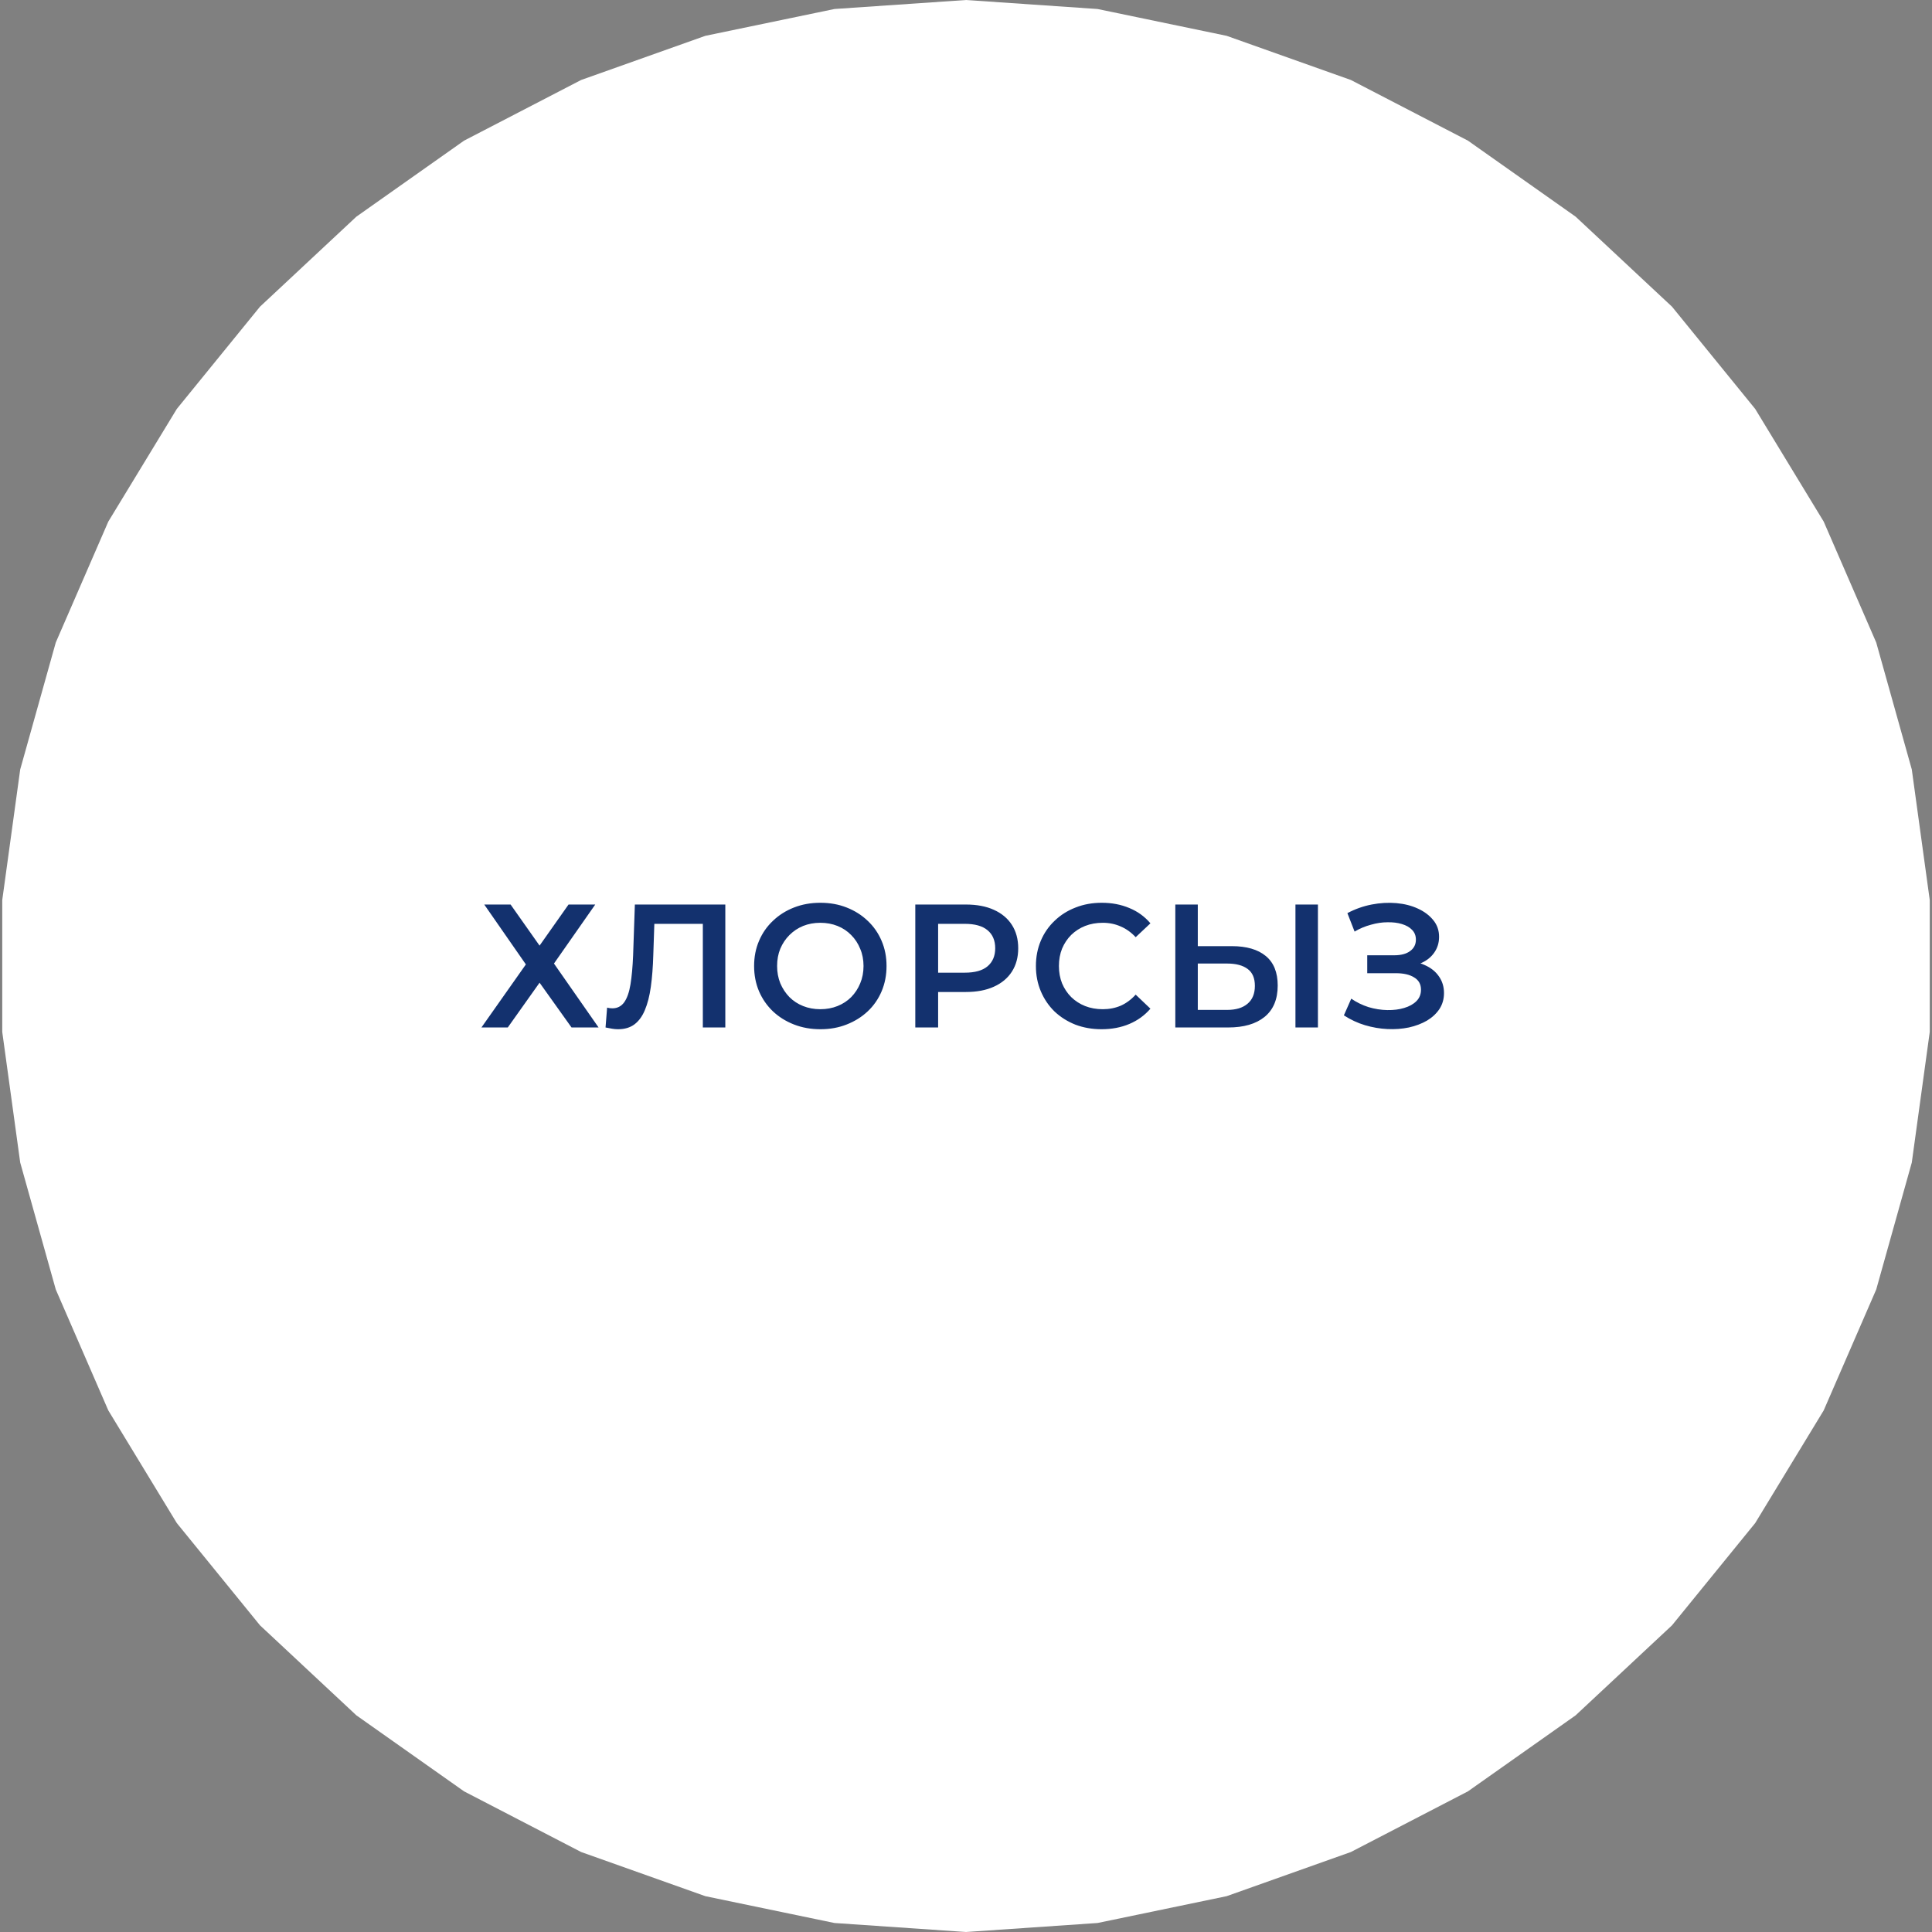 <?xml version="1.0" encoding="UTF-8"?> <svg xmlns="http://www.w3.org/2000/svg" width="220" height="220" viewBox="0 0 220 220" fill="none"><rect x="0" y="0" width="220" height="220" fill="#808080" stroke="none"/> <path d="M110 0L124.978 1.025L139.678 4.079L153.824 9.107L167.154 16.014L179.42 24.672L190.392 34.919L199.867 46.565L207.667 59.393L213.649 73.163L217.699 87.62L219.744 102.493V117.507L217.699 132.38L213.649 146.837L207.667 160.607L199.867 173.435L190.392 185.081L179.42 195.328L167.154 203.986L153.824 210.893L139.678 215.921L124.978 218.975L110 220L95.022 218.975L80.322 215.921L66.176 210.893L52.846 203.986L40.58 195.328L29.608 185.081L20.133 173.435L12.333 160.607L6.351 146.837L2.301 132.38L0.256 117.507V102.493L2.301 87.62L6.351 73.163L12.333 59.393L20.133 46.565L29.608 34.919L40.58 24.672L52.846 16.014L66.176 9.107L80.322 4.079L95.022 1.025L110 0Z" fill="white"></path> <path d="M55.142 103H58.142L61.442 107.68L64.742 103H67.782L63.082 109.72L68.162 117H65.082L61.442 111.9L57.822 117H54.822L59.882 109.82L55.142 103ZM70.373 117.2C70.146 117.2 69.919 117.18 69.693 117.14C69.466 117.1 69.219 117.053 68.953 117L69.133 114.74C69.319 114.793 69.519 114.82 69.733 114.82C70.293 114.82 70.739 114.593 71.073 114.14C71.406 113.673 71.646 112.993 71.793 112.1C71.939 111.207 72.039 110.107 72.093 108.8L72.293 103H82.593V117H80.033V104.56L80.633 105.2H73.973L74.533 104.54L74.393 108.7C74.353 110.087 74.259 111.307 74.113 112.36C73.966 113.413 73.739 114.3 73.433 115.02C73.139 115.727 72.746 116.267 72.253 116.64C71.759 117.013 71.133 117.2 70.373 117.2ZM93.431 117.2C92.338 117.2 91.331 117.02 90.411 116.66C89.491 116.3 88.691 115.8 88.011 115.16C87.331 114.507 86.804 113.747 86.431 112.88C86.058 112 85.871 111.04 85.871 110C85.871 108.96 86.058 108.007 86.431 107.14C86.804 106.26 87.331 105.5 88.011 104.86C88.691 104.207 89.491 103.7 90.411 103.34C91.331 102.98 92.331 102.8 93.411 102.8C94.504 102.8 95.504 102.98 96.411 103.34C97.331 103.7 98.131 104.207 98.811 104.86C99.491 105.5 100.018 106.26 100.391 107.14C100.764 108.007 100.951 108.96 100.951 110C100.951 111.04 100.764 112 100.391 112.88C100.018 113.76 99.491 114.52 98.811 115.16C98.131 115.8 97.331 116.3 96.411 116.66C95.504 117.02 94.511 117.2 93.431 117.2ZM93.411 114.92C94.118 114.92 94.771 114.8 95.371 114.56C95.971 114.32 96.491 113.98 96.931 113.54C97.371 113.087 97.711 112.567 97.951 111.98C98.204 111.38 98.331 110.72 98.331 110C98.331 109.28 98.204 108.627 97.951 108.04C97.711 107.44 97.371 106.92 96.931 106.48C96.491 106.027 95.971 105.68 95.371 105.44C94.771 105.2 94.118 105.08 93.411 105.08C92.704 105.08 92.051 105.2 91.451 105.44C90.864 105.68 90.344 106.027 89.891 106.48C89.451 106.92 89.104 107.44 88.851 108.04C88.611 108.627 88.491 109.28 88.491 110C88.491 110.707 88.611 111.36 88.851 111.96C89.104 112.56 89.451 113.087 89.891 113.54C90.331 113.98 90.851 114.32 91.451 114.56C92.051 114.8 92.704 114.92 93.411 114.92ZM104.226 117V103H109.986C111.226 103 112.286 103.2 113.166 103.6C114.059 104 114.746 104.573 115.226 105.32C115.706 106.067 115.946 106.953 115.946 107.98C115.946 109.007 115.706 109.893 115.226 110.64C114.746 111.387 114.059 111.96 113.166 112.36C112.286 112.76 111.226 112.96 109.986 112.96H105.666L106.826 111.74V117H104.226ZM106.826 112.02L105.666 110.76H109.866C111.012 110.76 111.872 110.52 112.446 110.04C113.032 109.547 113.326 108.86 113.326 107.98C113.326 107.087 113.032 106.4 112.446 105.92C111.872 105.44 111.012 105.2 109.866 105.2H105.666L106.826 103.92V112.02ZM125.441 117.2C124.374 117.2 123.381 117.027 122.461 116.68C121.554 116.32 120.761 115.82 120.081 115.18C119.414 114.527 118.894 113.76 118.521 112.88C118.147 112 117.961 111.04 117.961 110C117.961 108.96 118.147 108 118.521 107.12C118.894 106.24 119.421 105.48 120.101 104.84C120.781 104.187 121.574 103.687 122.481 103.34C123.387 102.98 124.381 102.8 125.461 102.8C126.607 102.8 127.654 103 128.601 103.4C129.547 103.787 130.347 104.367 131.001 105.14L129.321 106.72C128.814 106.173 128.247 105.767 127.621 105.5C126.994 105.22 126.314 105.08 125.581 105.08C124.847 105.08 124.174 105.2 123.561 105.44C122.961 105.68 122.434 106.02 121.981 106.46C121.541 106.9 121.194 107.42 120.941 108.02C120.701 108.62 120.581 109.28 120.581 110C120.581 110.72 120.701 111.38 120.941 111.98C121.194 112.58 121.541 113.1 121.981 113.54C122.434 113.98 122.961 114.32 123.561 114.56C124.174 114.8 124.847 114.92 125.581 114.92C126.314 114.92 126.994 114.787 127.621 114.52C128.247 114.24 128.814 113.82 129.321 113.26L131.001 114.86C130.347 115.62 129.547 116.2 128.601 116.6C127.654 117 126.601 117.2 125.441 117.2ZM140.275 107.74C141.941 107.74 143.228 108.113 144.135 108.86C145.041 109.607 145.495 110.727 145.495 112.22C145.495 113.793 144.995 114.987 143.995 115.8C143.008 116.6 141.628 117 139.855 117H133.835V103H136.395V107.74H140.275ZM139.735 115C140.735 115 141.508 114.767 142.055 114.3C142.615 113.833 142.895 113.153 142.895 112.26C142.895 111.38 142.621 110.74 142.075 110.34C141.528 109.927 140.748 109.72 139.735 109.72H136.395V115H139.735ZM147.515 117V103H150.075V117H147.515ZM153.03 115.62L153.87 113.72C154.47 114.133 155.123 114.453 155.83 114.68C156.55 114.893 157.263 115.007 157.97 115.02C158.677 115.033 159.317 114.953 159.89 114.78C160.477 114.607 160.943 114.347 161.29 114C161.637 113.653 161.81 113.22 161.81 112.7C161.81 112.073 161.55 111.607 161.03 111.3C160.523 110.98 159.83 110.82 158.95 110.82H155.69V108.78H158.75C159.537 108.78 160.143 108.62 160.57 108.3C161.01 107.98 161.23 107.547 161.23 107C161.23 106.547 161.083 106.173 160.79 105.88C160.51 105.587 160.123 105.367 159.63 105.22C159.15 105.073 158.603 105.007 157.99 105.02C157.39 105.02 156.763 105.113 156.11 105.3C155.457 105.473 154.837 105.733 154.25 106.08L153.43 103.98C154.31 103.513 155.23 103.187 156.19 103C157.163 102.813 158.103 102.76 159.01 102.84C159.917 102.92 160.73 103.127 161.45 103.46C162.183 103.793 162.77 104.233 163.21 104.78C163.65 105.313 163.87 105.947 163.87 106.68C163.87 107.347 163.69 107.94 163.33 108.46C162.983 108.967 162.503 109.36 161.89 109.64C161.277 109.92 160.563 110.06 159.75 110.06L159.85 109.42C160.77 109.42 161.57 109.58 162.25 109.9C162.943 110.207 163.477 110.633 163.85 111.18C164.237 111.727 164.43 112.36 164.43 113.08C164.43 113.76 164.257 114.367 163.91 114.9C163.563 115.42 163.09 115.86 162.49 116.22C161.89 116.567 161.203 116.827 160.43 117C159.657 117.16 158.843 117.22 157.99 117.18C157.137 117.14 156.283 116.993 155.43 116.74C154.59 116.487 153.79 116.113 153.03 115.62Z" fill="#13316E"></path> </svg> 
